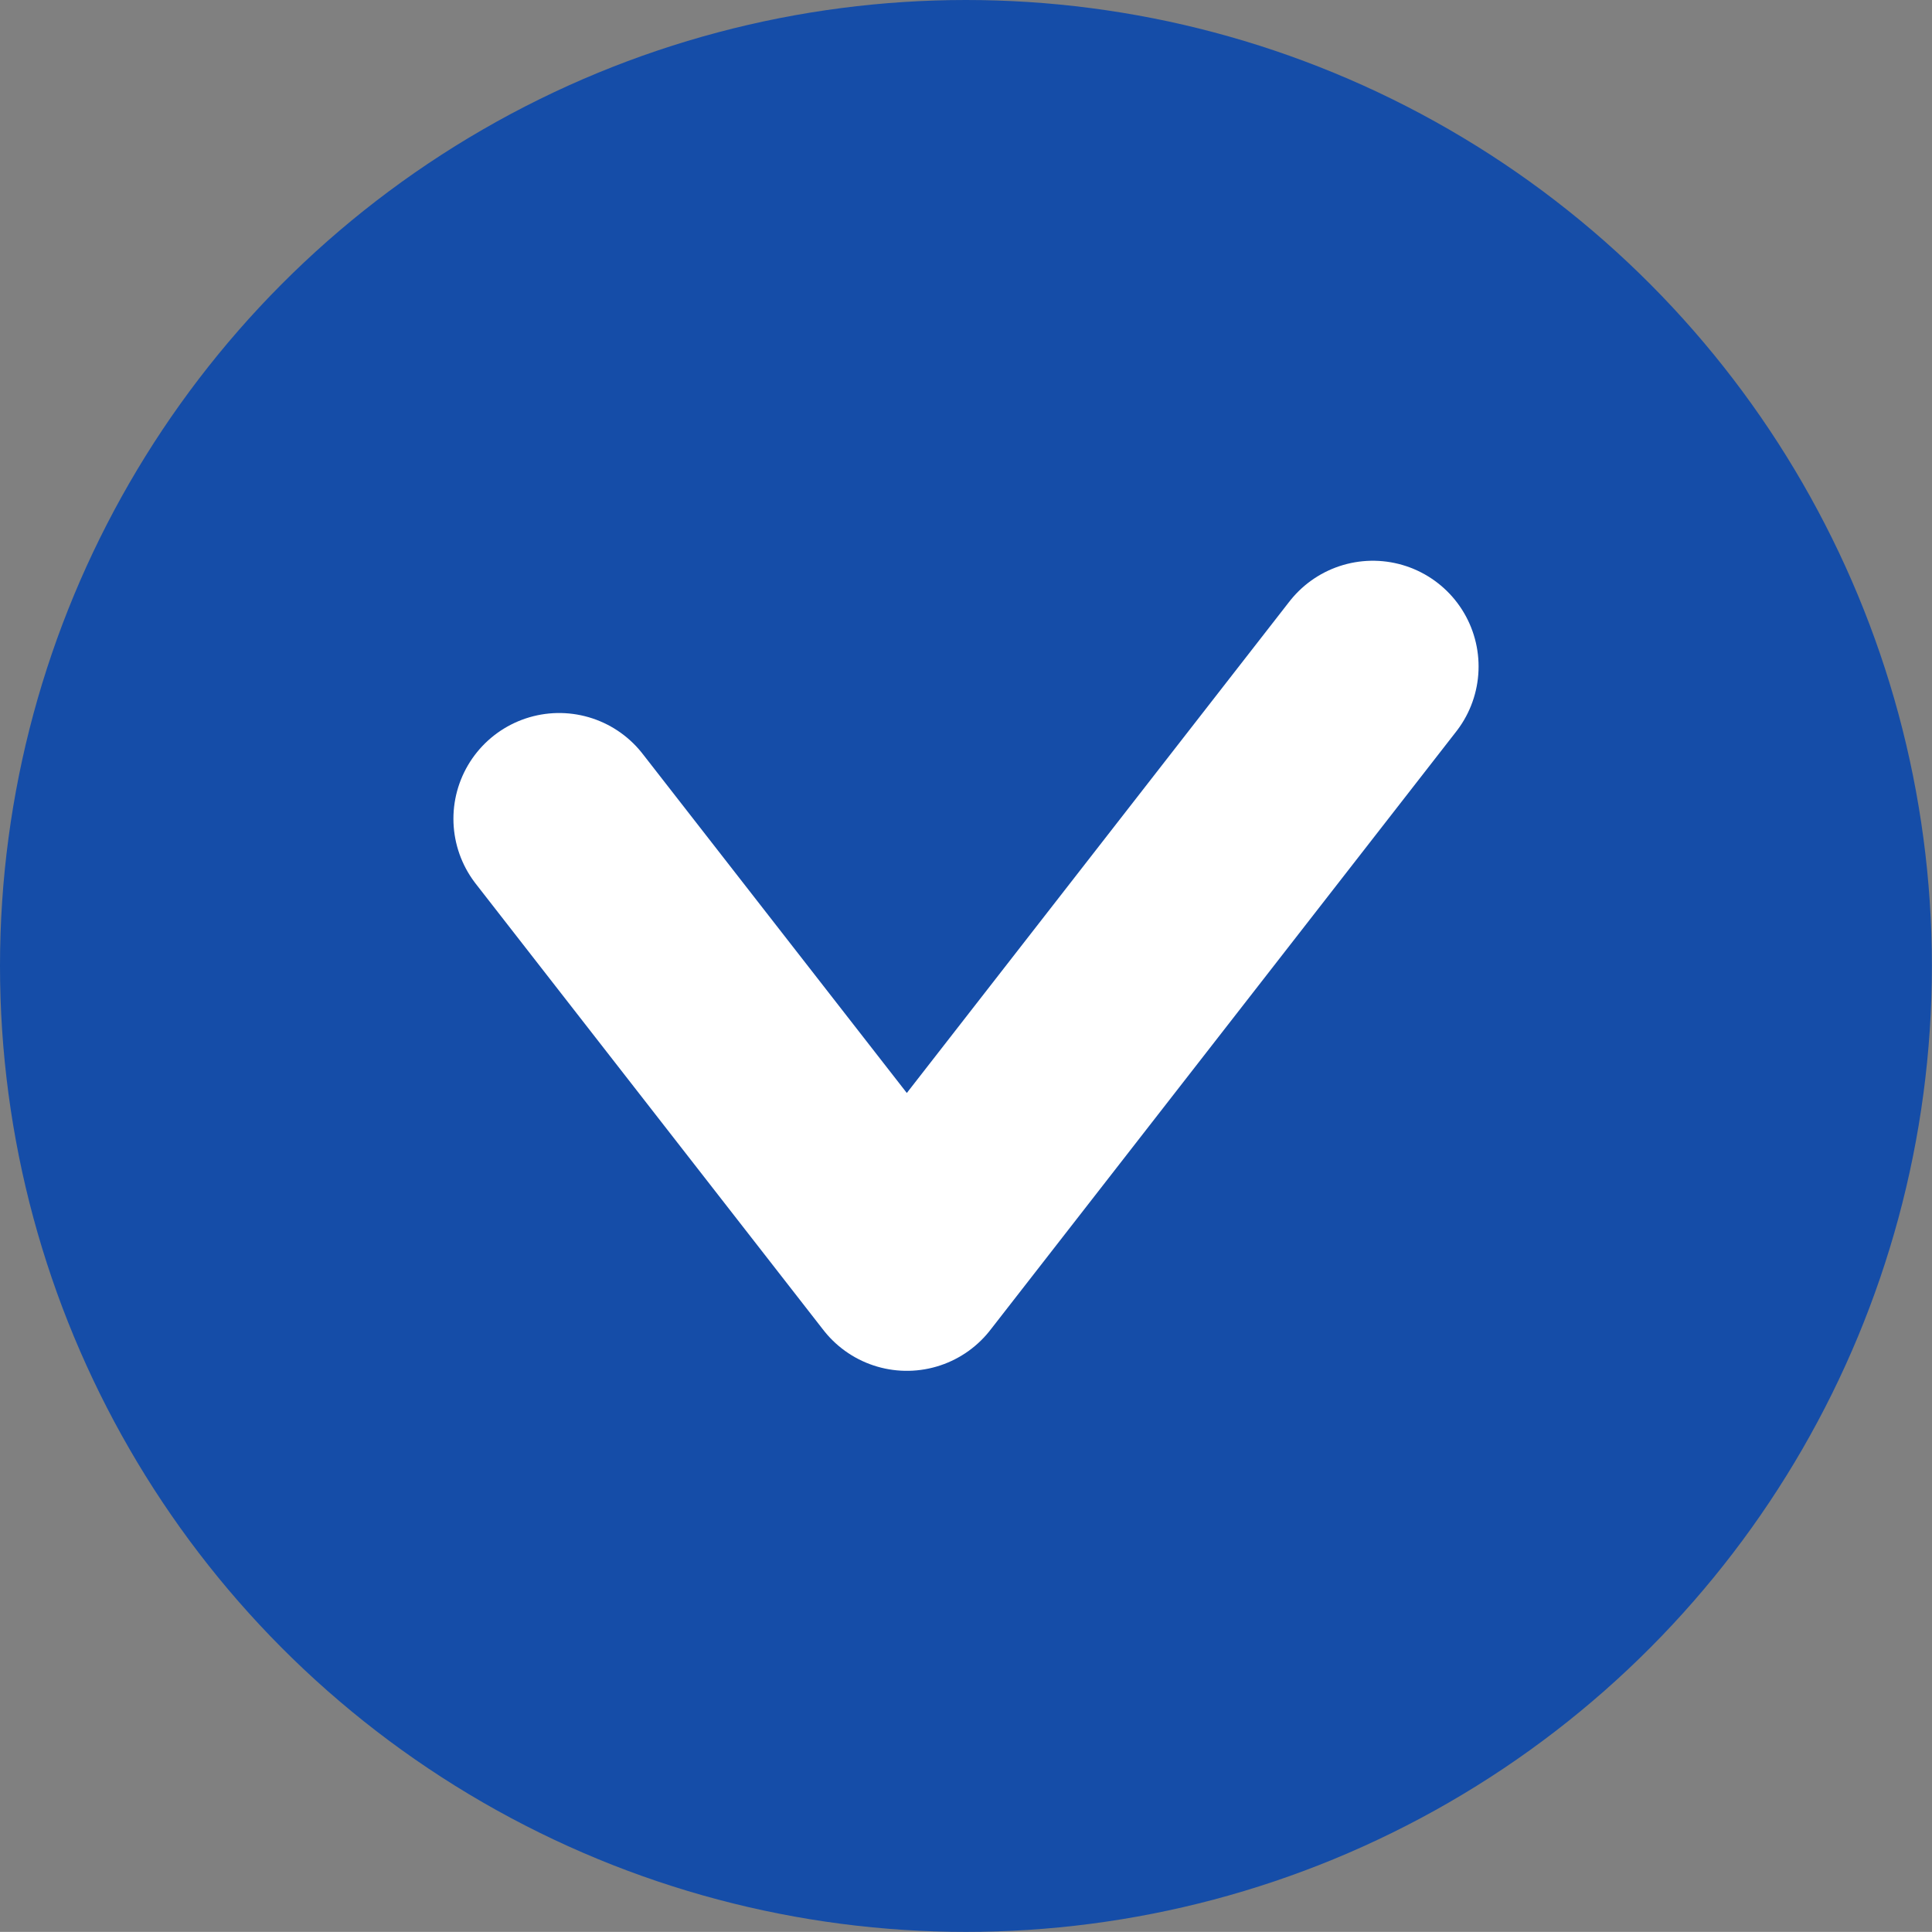 <svg id="도입효과_check" xmlns="http://www.w3.org/2000/svg" width="18.271" height="18.27" viewBox="0 0 18.271 18.27">
  <rect x="0" y="0" width="18.271" height="18.27" fill="#808080" stroke="none"/>
  <ellipse id="타원_4" data-name="타원 4" cx="9.135" cy="9.135" rx="9.135" ry="9.135" transform="translate(0)" fill="#154da8"/>
  <path id="패스_1519" data-name="패스 1519" d="M8706.379,4109.3l3.288,4.221,4.407-5.661" transform="translate(-8701.091 -4101.557)" fill="none" stroke="#fff" stroke-linecap="round" stroke-linejoin="round" stroke-width="2"/>
</svg>
